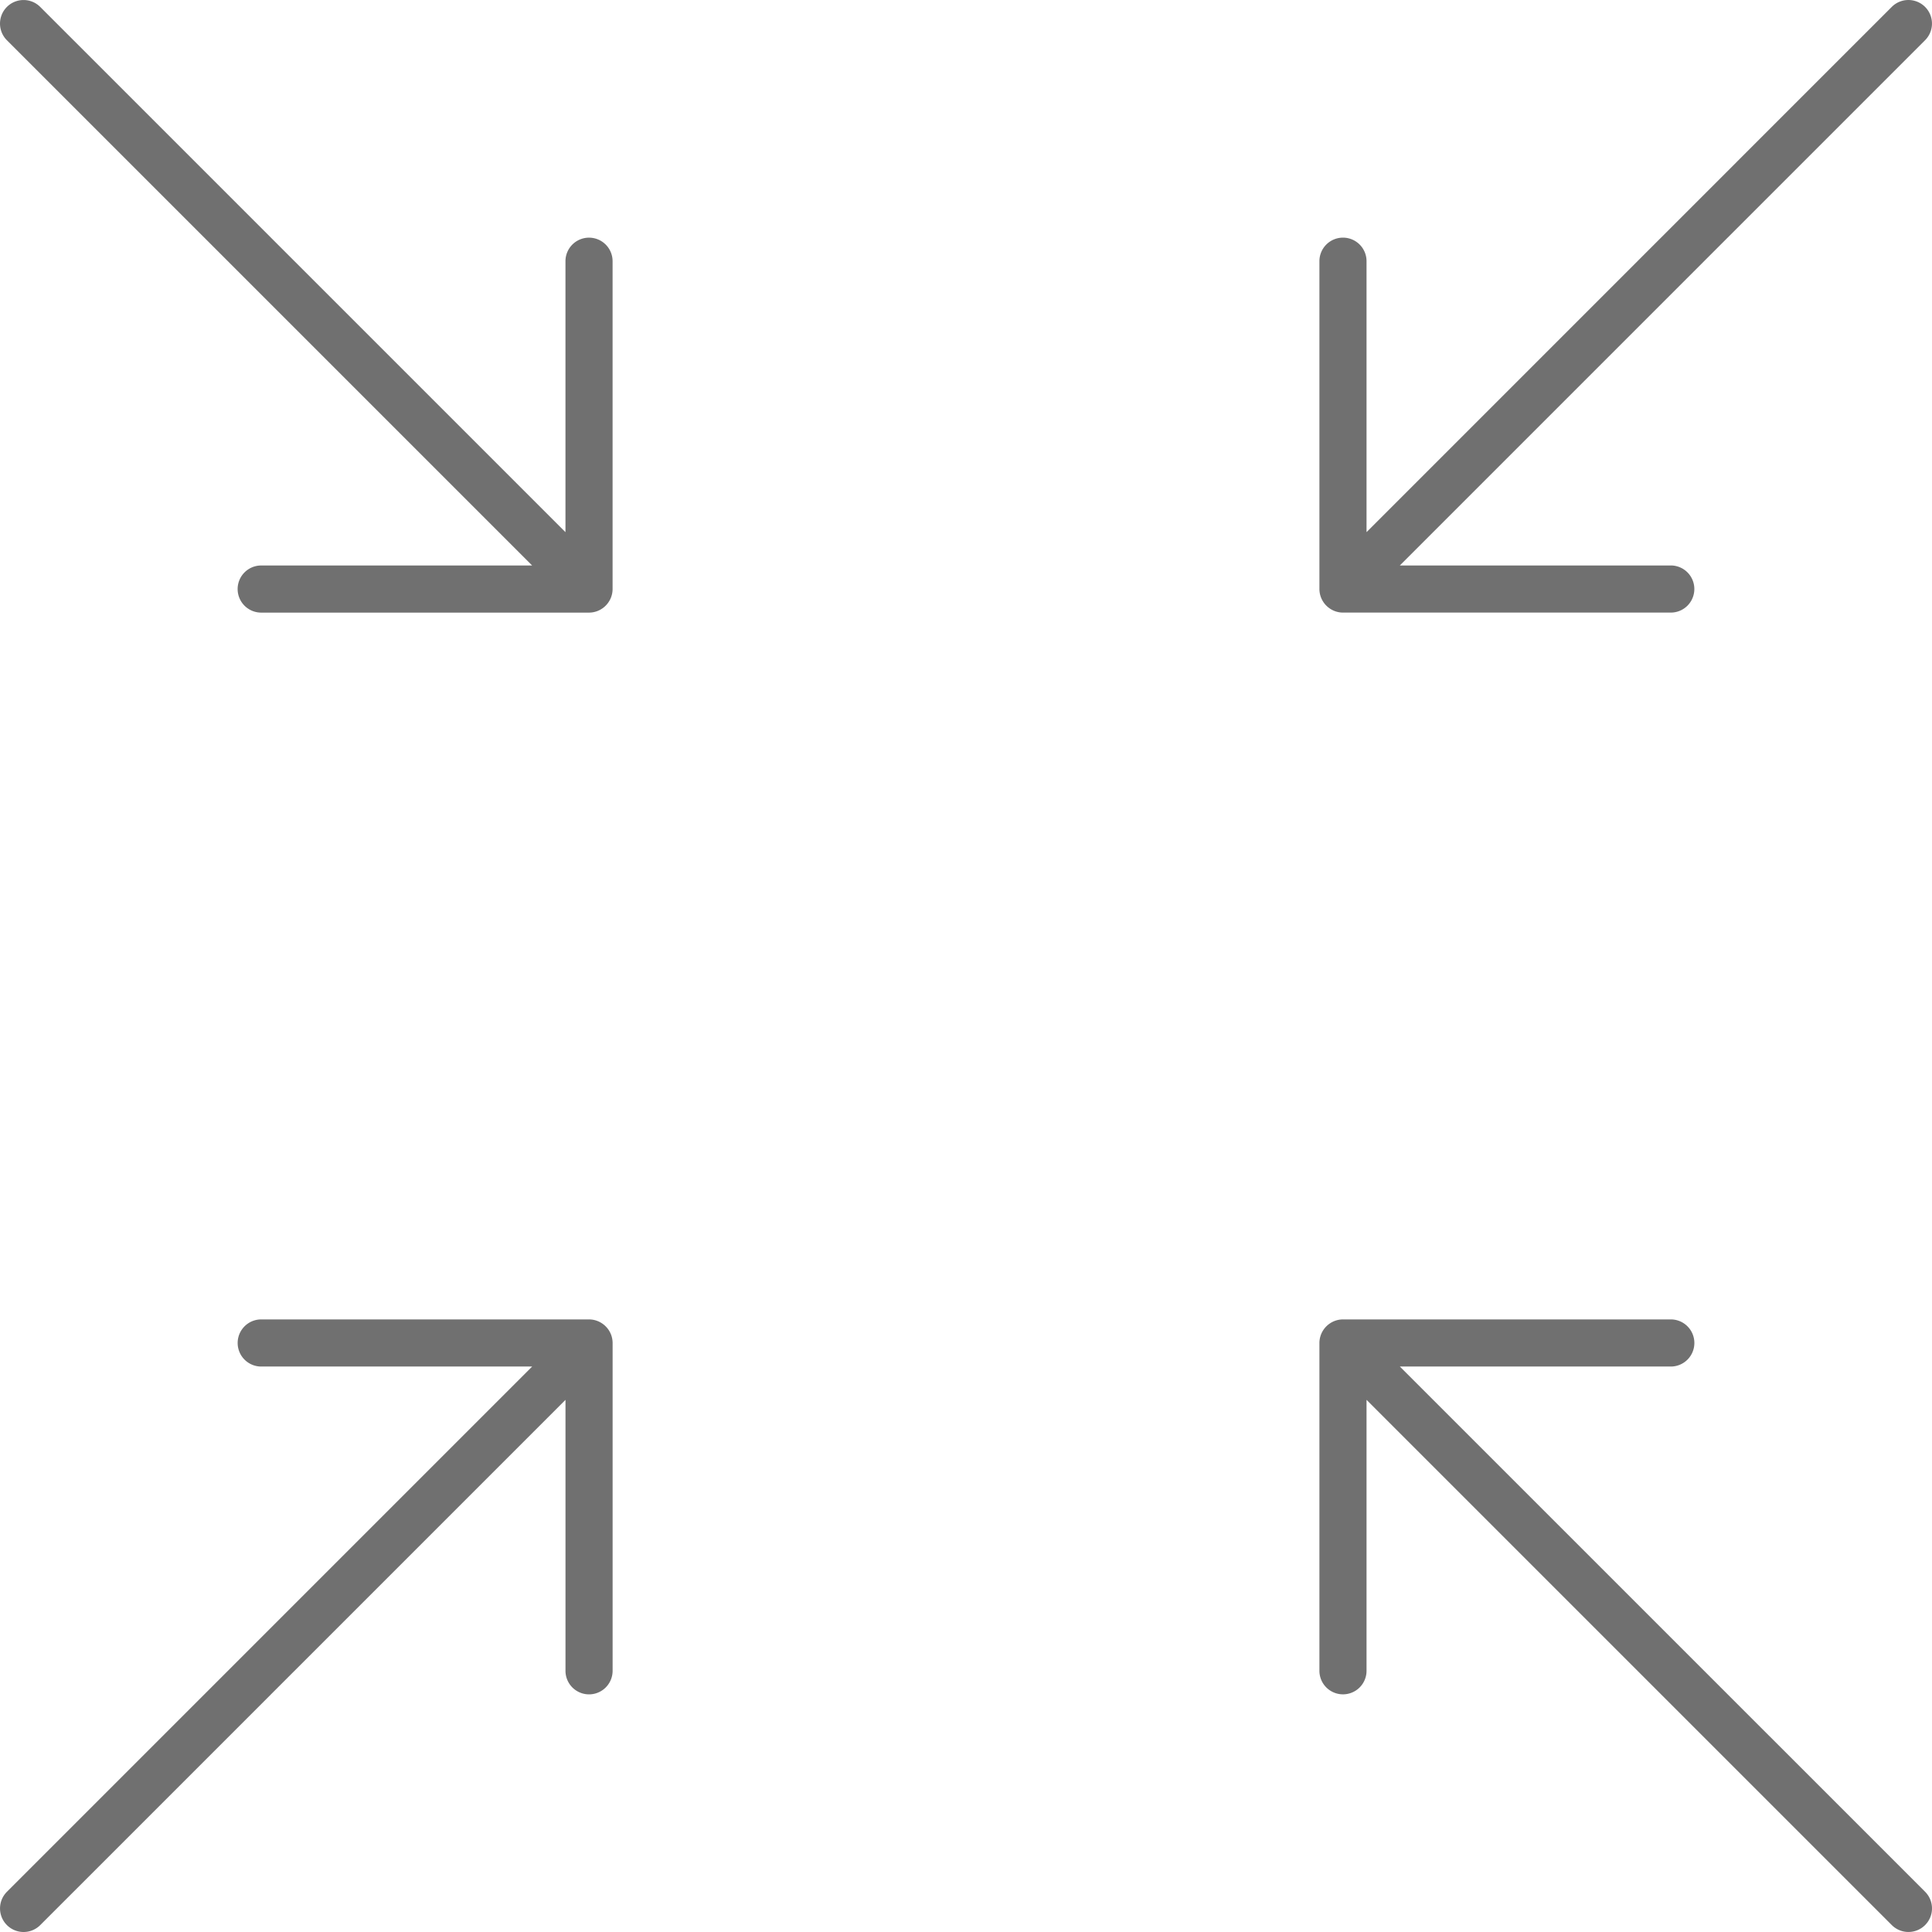 <svg xmlns="http://www.w3.org/2000/svg" width="82" height="82" viewBox="0 0 82 82">
  <g id="Group_217" data-name="Group 217" transform="translate(276.5 -91.5)">
    <path id="Path_6296" data-name="Path 6296" d="M-219.882,117.423a.991.991,0,0,0,.382.077h13.913a1,1,0,0,0,1-1,1,1,0,0,0-1-1h-11.5l22.293-22.293a1,1,0,0,0,0-1.414,1,1,0,0,0-1.414,0L-218.5,114.086v-11.5a1,1,0,0,0-1-1,1,1,0,0,0-1,1V116.5a1.01,1.01,0,0,0,.077.382A1.009,1.009,0,0,0-219.882,117.423Z" fill="#707070"/>
    <path id="Path_6297" data-name="Path 6297" d="M-251.118,147.577a.991.991,0,0,0-.382-.077h-13.913a1,1,0,0,0-1,1,1,1,0,0,0,1,1h11.5l-22.293,22.293a1,1,0,0,0,0,1.414,1,1,0,0,0,.707.293,1,1,0,0,0,.707-.293l22.293-22.293v11.5a1,1,0,0,0,1,1,1,1,0,0,0,1-1V148.5a1.01,1.01,0,0,0-.077-.382A1.009,1.009,0,0,0-251.118,147.577Z" fill="#707070"/>
    <path id="Path_6298" data-name="Path 6298" d="M-251.5,101.587a1,1,0,0,0-1,1v11.5l-22.293-22.293a1,1,0,0,0-1.414,0,1,1,0,0,0,0,1.414l22.293,22.293h-11.5a1,1,0,0,0-1,1,1,1,0,0,0,1,1H-251.5a.991.991,0,0,0,.382-.077,1.009,1.009,0,0,0,.541-.541,1.01,1.01,0,0,0,.077-.382V102.587A1,1,0,0,0-251.5,101.587Z" fill="#707070"/>
    <path id="Path_6299" data-name="Path 6299" d="M-217.086,149.5h11.5a1,1,0,0,0,1-1,1,1,0,0,0-1-1H-219.5a.991.991,0,0,0-.382.077,1.009,1.009,0,0,0-.541.541,1.01,1.01,0,0,0-.077.382v13.913a1,1,0,0,0,1,1,1,1,0,0,0,1-1v-11.5l22.293,22.293a1,1,0,0,0,.707.293,1,1,0,0,0,.707-.293,1,1,0,0,0,0-1.414Z" fill="#707070"/>
  </g>
</svg>
